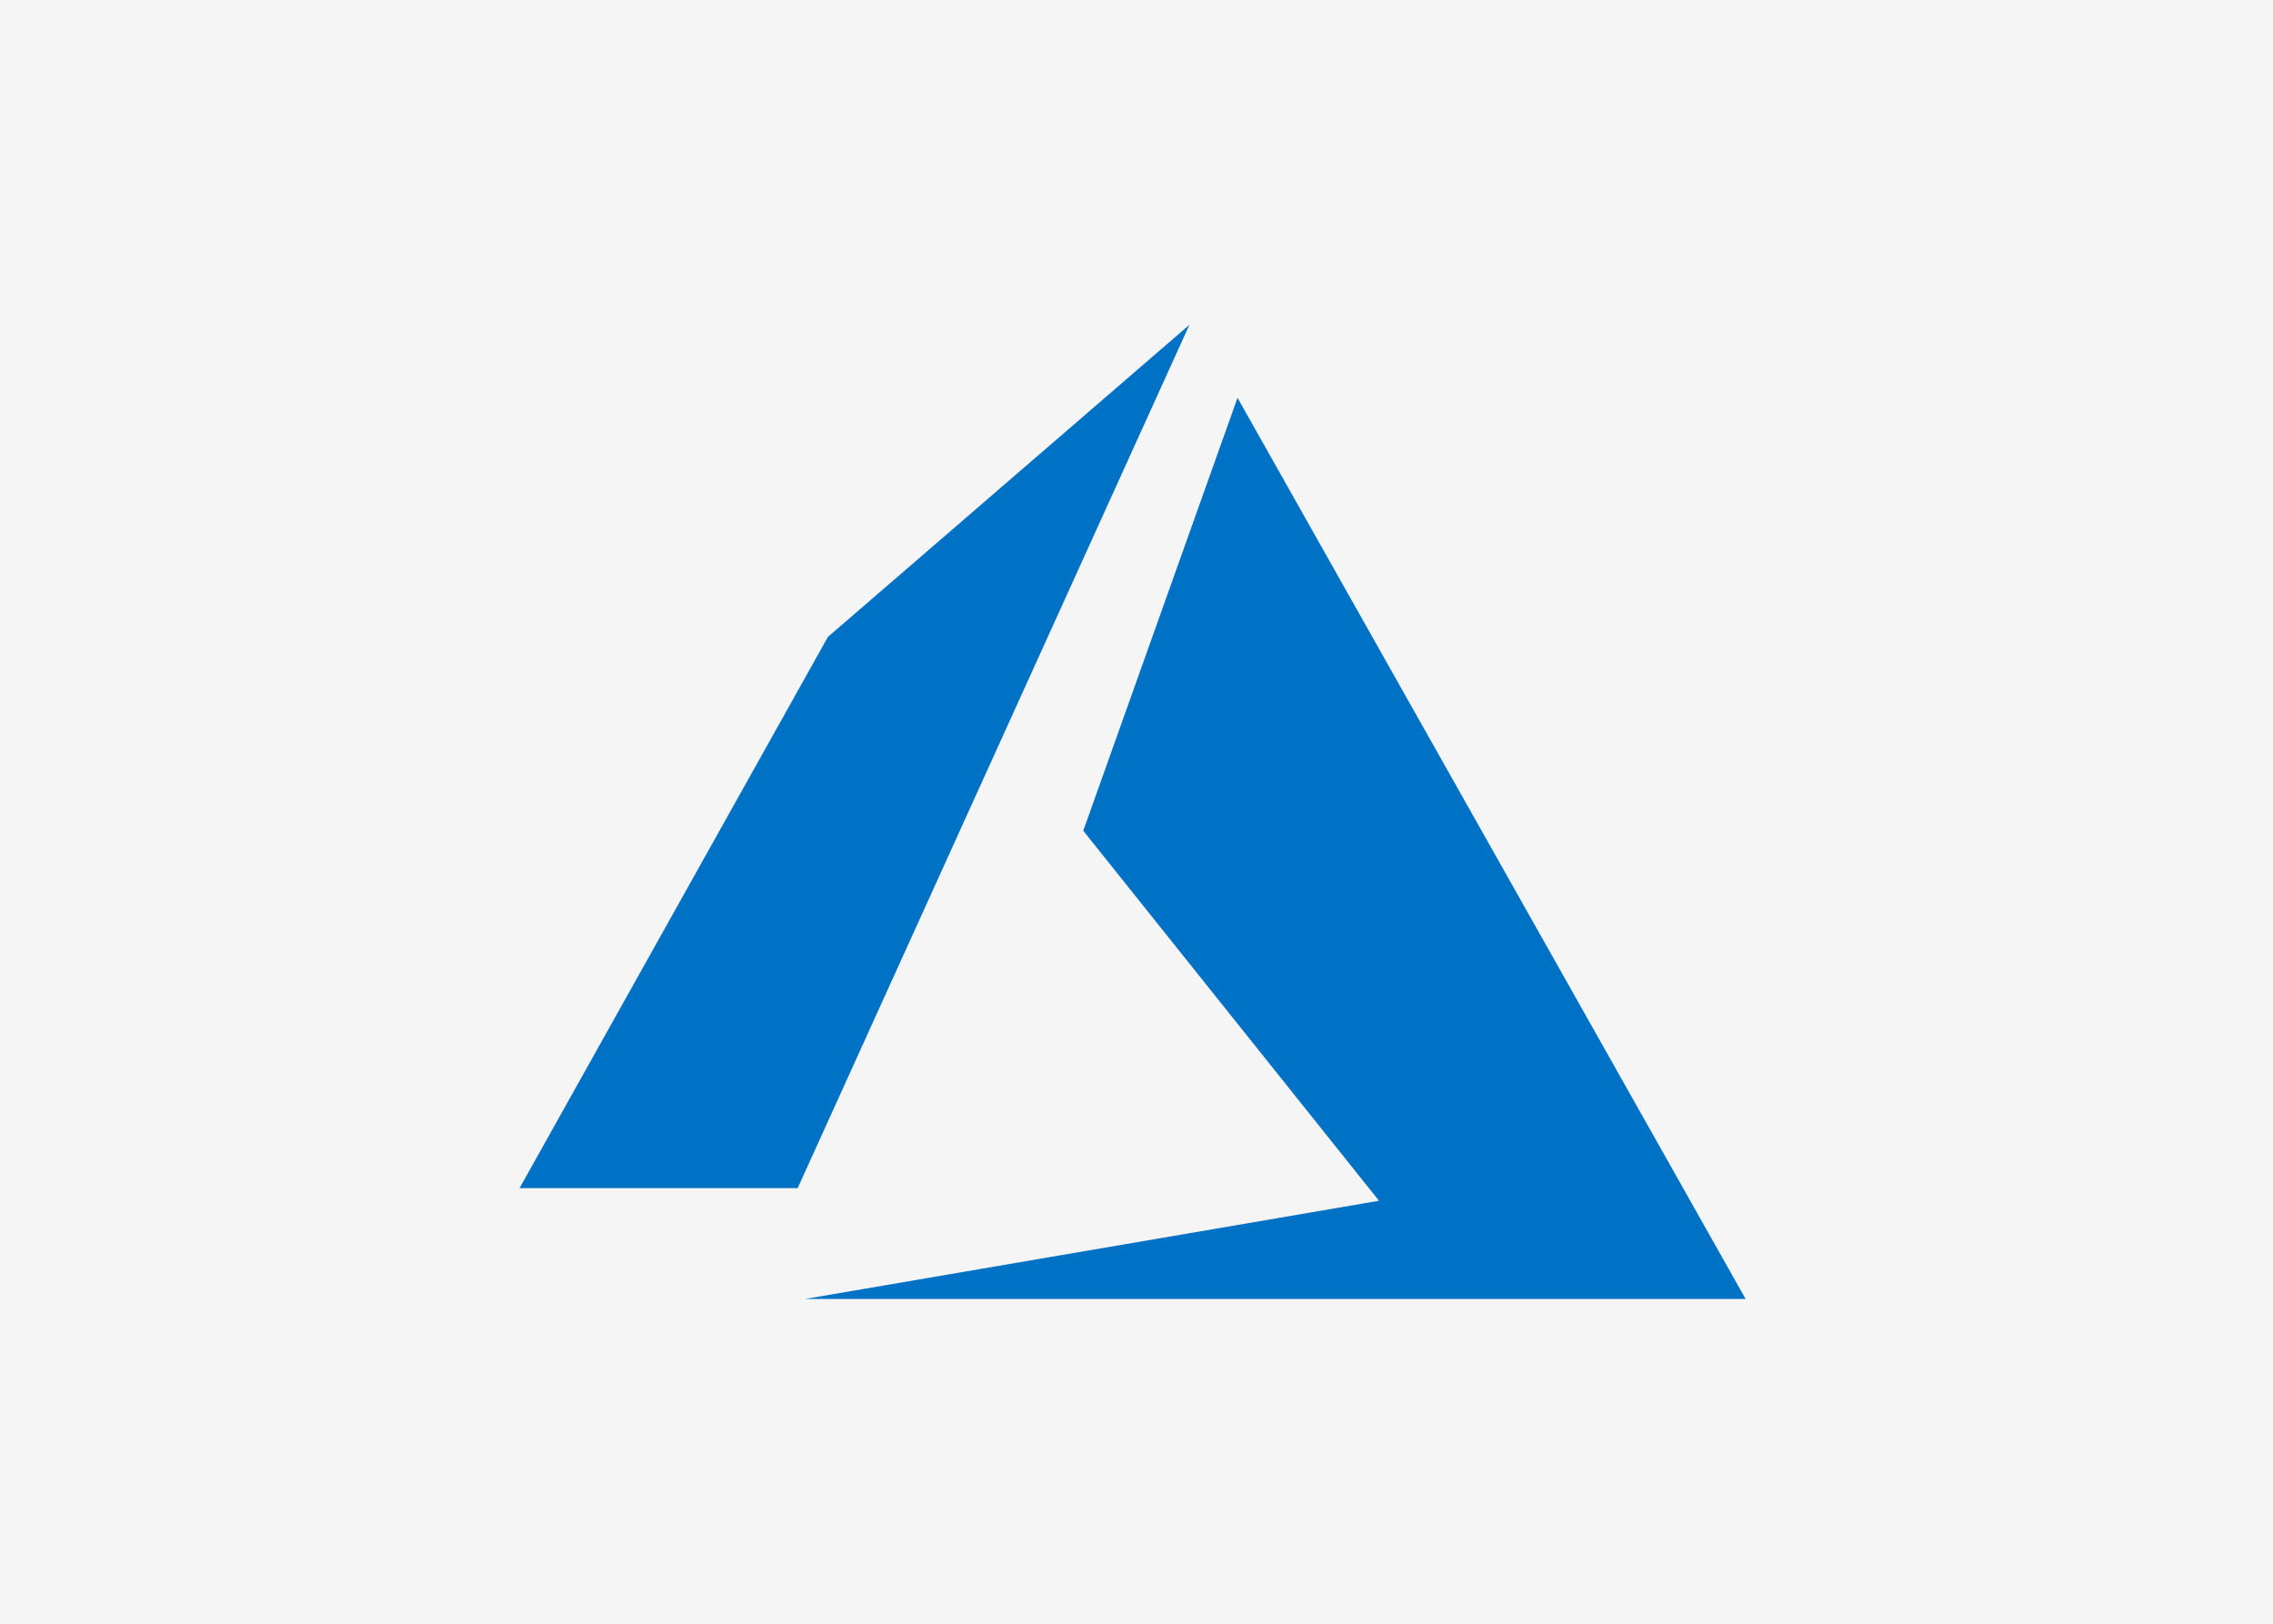 <?xml version="1.0" encoding="UTF-8"?> <svg xmlns="http://www.w3.org/2000/svg" width="140" height="100" viewBox="0 0 140 100" fill="none"><rect width="140" height="100" fill="#F5F5F5"></rect><g clip-path="url(#clip0_2064_5072)"><path d="M73.26 20.002L50.993 39.224L32 73.174H49.129L73.26 20.002ZM76.222 24.499L66.72 51.161L84.937 73.95L49.591 79.997H107.517L76.222 24.499Z" fill="#0072C6"></path></g><defs><clipPath id="clip0_2064_5072"><rect width="75.517" height="60" fill="white" transform="translate(32 20)"></rect></clipPath></defs></svg> 